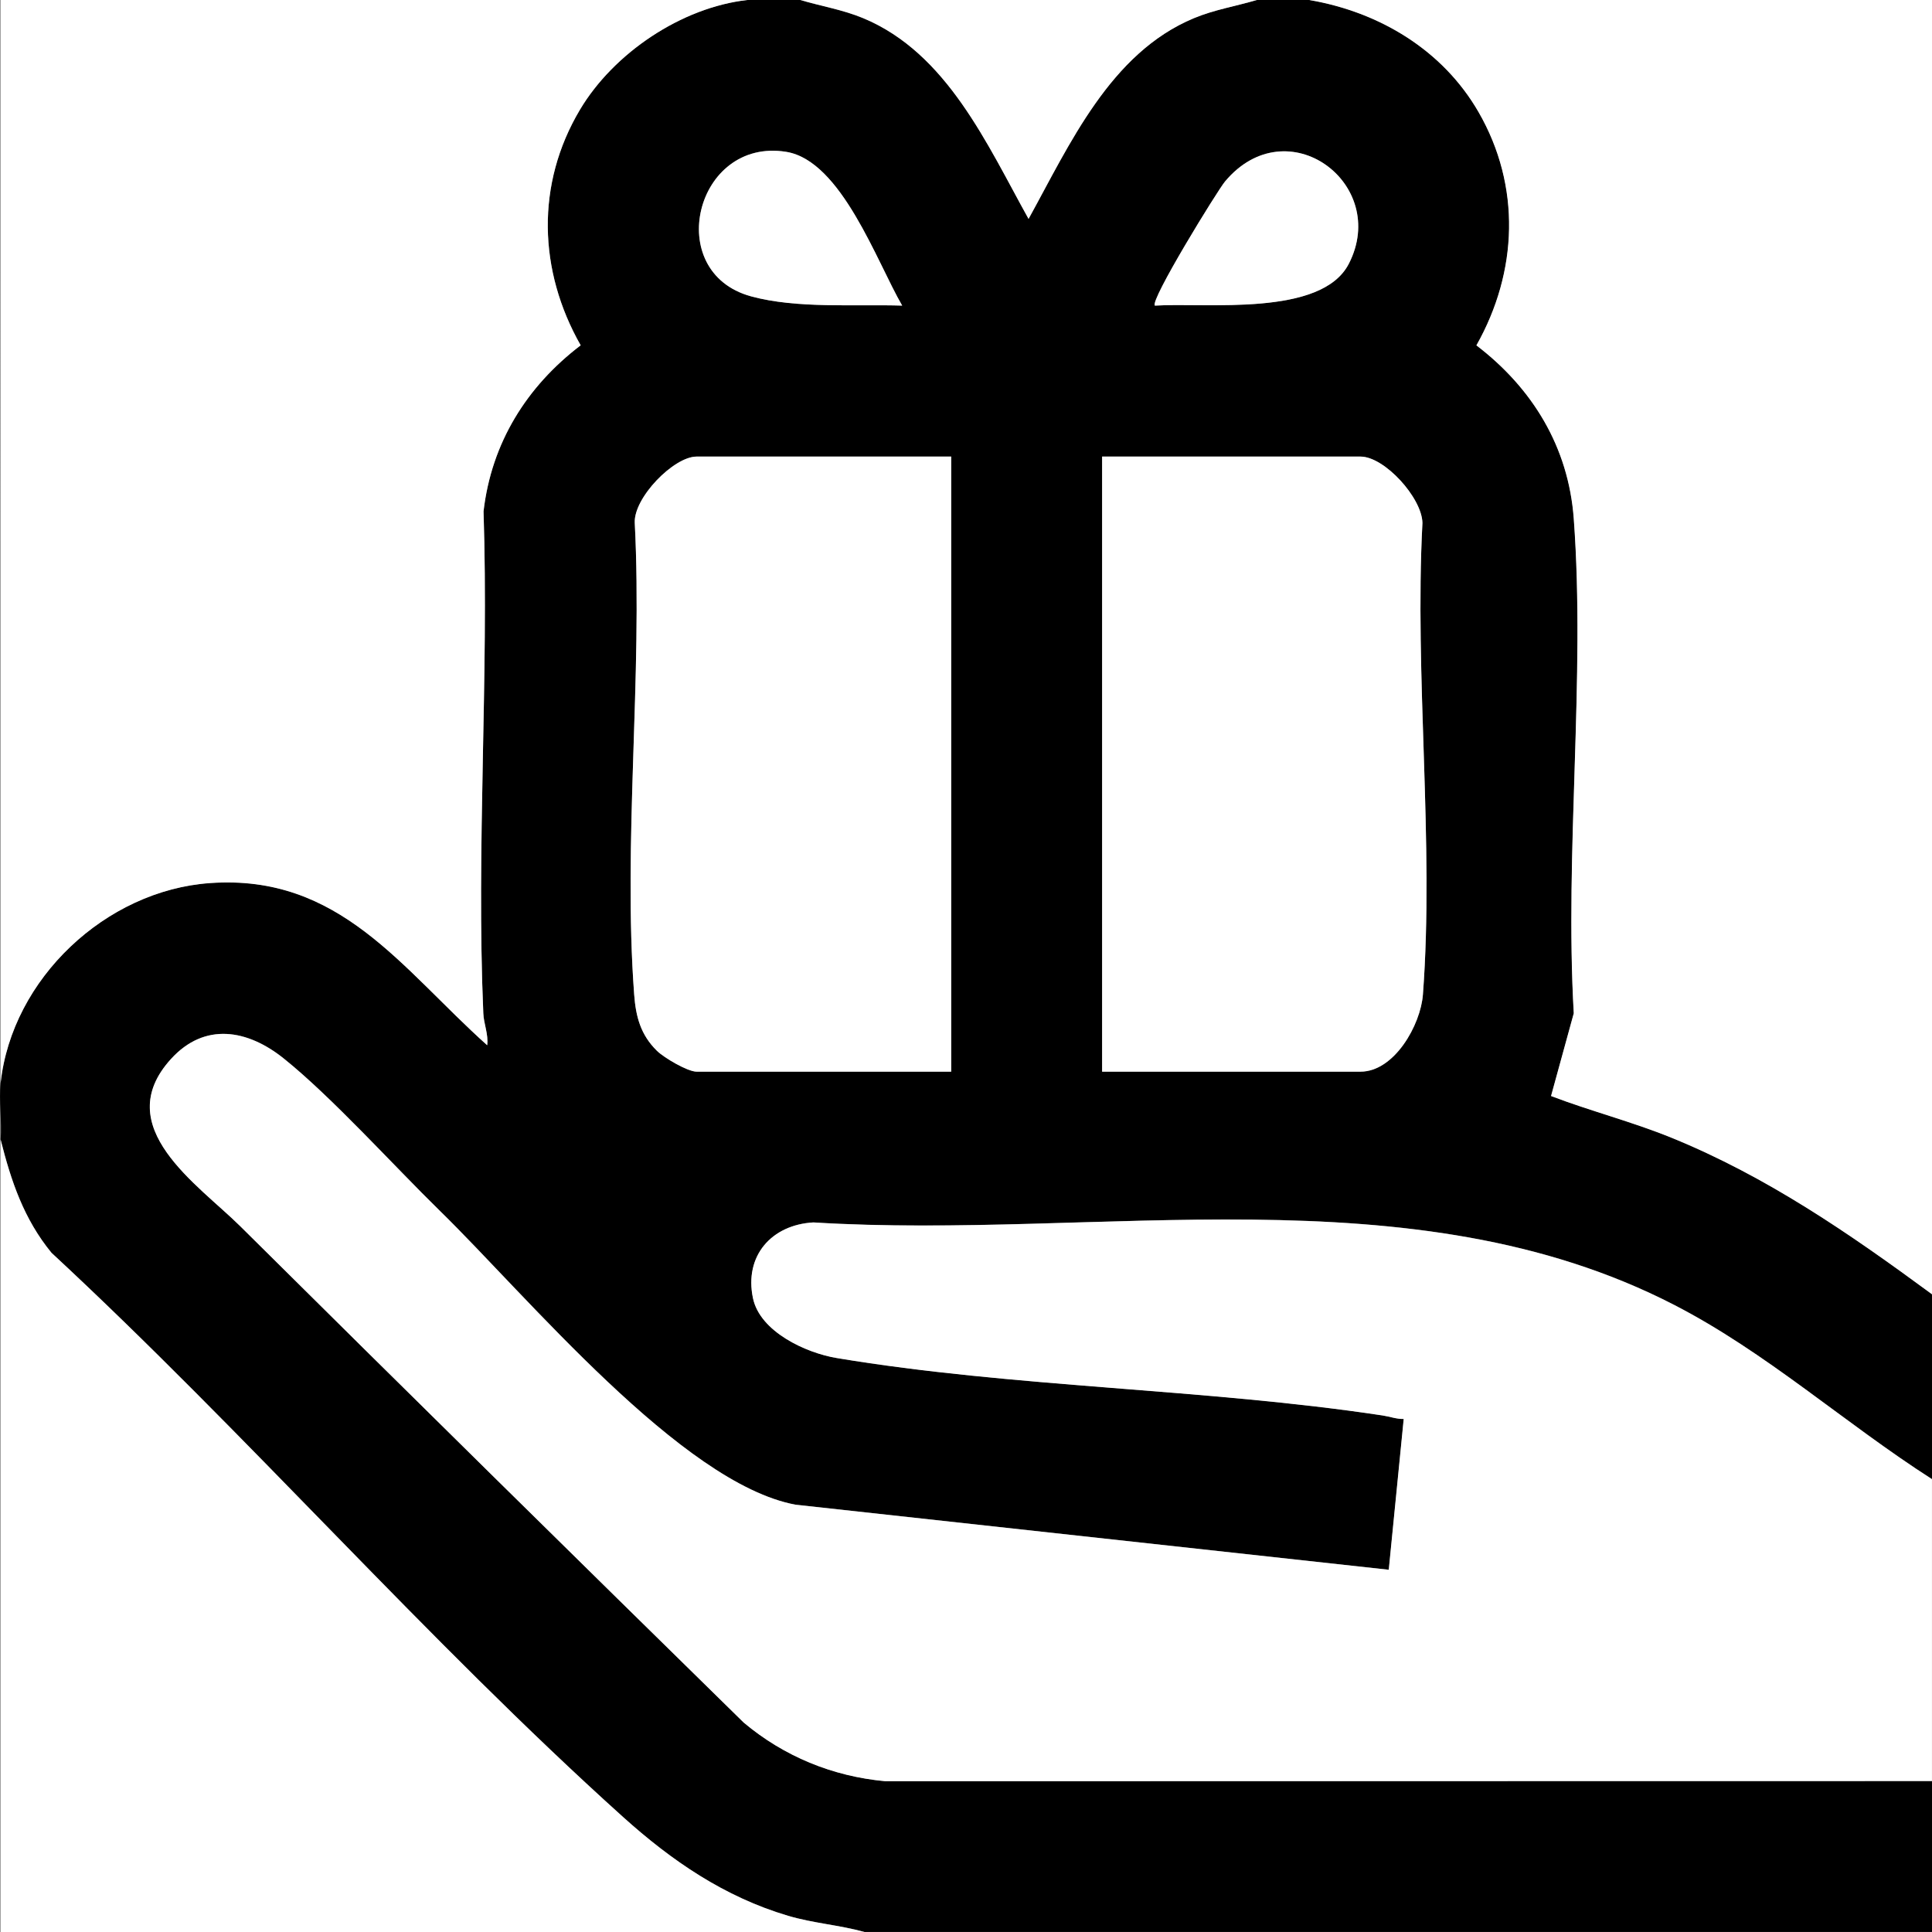<svg viewBox="0 0 512 512" version="1.1" xmlns="http://www.w3.org/2000/svg" id="Ebene_1">
  
  <rect x="0" y="0" width="512" height="512" fill="#808080" stroke="none"/>
  
  <defs>
    <style>
      .st0 {
        fill: #fff;
      }
    </style>
  </defs>
  <path d="M212.1,0c5.58,1.66,11.24,2.56,16.67,4.82,22.25,9.27,32.81,33.44,43.81,53.19,10.9-19.75,21.63-43.95,43.81-53.19,5.43-2.26,11.09-3.16,16.67-4.82h14c18.53,3.19,35.31,13.26,44.79,29.69,11.3,19.59,10.44,42.32-.57,61.82,14.87,11.37,24.4,26.94,25.8,45.94,3.12,42.31-2.44,88.37,0,131.07l-6.02,21.92c10.33,3.96,21.47,6.8,31.95,11.07,25.28,10.3,47.19,25.41,69.01,41.47v49c-23.08-14.77-43.84-33.56-68.31-46.17-69.51-35.83-152.69-17.17-228.13-21.87-11.08.63-18.38,8.84-16.01,20.09,1.87,8.87,13.99,14.48,22.15,15.84,46.74,7.81,97.59,8.09,144.73,15.23,1.86.28,3.66.97,5.57.93l-3.96,39.96-157.2-17.24c-30.2-5.59-71.35-55.5-94.18-77.79-12.32-12.03-28.77-30.3-41.5-40.49-9.52-7.62-20.89-9.69-29.85.16-16.37,18,7.24,33.28,18.37,44.32,44.33,43.99,88.82,87.81,133.42,131.54,10.68,8.96,23.52,14.23,37.46,15.53l277.45-.04v40H229.09c-6.65-1.85-13.56-2.31-20.21-4.28-16.9-5.01-30.85-14.56-43.78-26.21-51.99-46.8-99.97-101.77-151.45-149.5-7.32-8.94-10.71-18.99-13.48-30.01.37-4.82-.51-10.28,0-15,3.01-27.64,27.85-51.03,55.5-52.98,34.43-2.43,50.73,22.67,73.45,42.98.36-2.91-.91-5.61-1.03-8.46-1.89-43.84,1.48-89.04.06-133.03,2.1-18.14,11.42-33.09,25.74-44-11.24-19.77-11.93-42.72-.19-62.44,8.92-14.98,26.88-27.12,44.41-29.08h14ZM239.09,80.99c-6.72-11.53-16.11-38.38-30.73-40.75-24.07-3.9-32.85,31.89-9.3,38.3,12.13,3.3,27.49,2.06,40.03,2.45ZM306.07,80.99c13.6-.84,44.12,3.05,51.38-11.09,10.88-21.18-16.29-41.5-32.8-21.81-1.94,2.31-20.1,31.78-18.58,32.9ZM252.08,121h-67.48c-6.05,0-16.76,10.96-16.38,17.61,2.08,40.64-3.15,84.68-.16,124.93.44,5.9,1.72,10.7,6.05,14.95,1.88,1.84,8.1,5.51,10.49,5.51h67.48V121ZM292.07,284h68.48c8.94,0,15.93-12.33,16.54-20.46,3.02-40.25-2.27-84.31-.13-124.95-.13-6.68-10.05-17.59-16.41-17.59h-68.48v163Z"></path>
  <path d="M512,472l-277.45.04c-13.94-1.29-26.78-6.57-37.46-15.53-44.59-43.73-89.09-87.55-133.42-131.54-11.13-11.04-34.74-26.32-18.37-44.32,8.96-9.86,20.33-7.79,29.85-.16,12.73,10.19,29.19,28.46,41.5,40.49,22.83,22.29,63.98,72.2,94.18,77.79l157.2,17.24,3.96-39.96c-1.91.04-3.71-.65-5.57-.93-47.14-7.14-97.99-7.42-144.73-15.23-8.16-1.36-20.28-6.97-22.15-15.84-2.37-11.25,4.93-19.47,16.01-20.09,75.45,4.7,158.62-13.96,228.13,21.87,24.47,12.61,45.23,31.4,68.31,46.17v80Z" class="st0"></path>
  <path d="M198.1,0c-17.53,1.96-35.49,14.1-44.41,29.08-11.74,19.72-11.05,42.66.19,62.44-14.32,10.9-23.64,25.86-25.74,44,1.43,43.98-1.95,89.19-.06,133.03.12,2.85,1.39,5.55,1.03,8.46-22.72-20.32-39.02-45.42-73.45-42.98-27.65,1.95-52.49,25.35-55.5,52.98V0h197.94Z" class="st0"></path>
  <path d="M347.05,0h164.95v343c-21.82-16.06-43.73-31.17-69.01-41.47-10.48-4.27-21.61-7.11-31.95-11.07l6.02-21.92c-2.44-42.71,3.12-88.77,0-131.07-1.4-19-10.93-34.58-25.8-45.94,11.01-19.5,11.87-42.23.57-61.82-9.48-16.44-26.26-26.51-44.79-29.69Z" class="st0"></path>
  <path d="M229.09,512H.16v-210c2.77,11.02,6.16,21.08,13.48,30.01,51.48,47.73,99.46,102.7,151.45,149.5,12.93,11.64,26.88,21.2,43.78,26.21,6.65,1.97,13.56,2.43,20.21,4.28Z" class="st0"></path>
  <path d="M333.06,0c-5.58,1.66-11.24,2.56-16.67,4.82-22.18,9.24-32.91,33.44-43.81,53.19-11-19.75-21.56-43.92-43.81-53.19-5.43-2.26-11.09-3.16-16.67-4.82h120.96Z" class="st0"></path>
  <path d="M292.07,284V121h68.48c6.36,0,16.28,10.91,16.41,17.59-2.14,40.65,3.15,84.71.13,124.95-.61,8.12-7.59,20.46-16.54,20.46h-68.48Z" class="st0"></path>
  <path d="M252.08,121v163h-67.48c-2.38,0-8.6-3.67-10.49-5.51-4.33-4.24-5.61-9.04-6.05-14.95-2.99-40.25,2.23-84.29.16-124.93-.37-6.66,10.33-17.61,16.38-17.61h67.48Z" class="st0"></path>
  <path d="M239.09,80.99c-12.54-.39-27.9.86-40.03-2.45-23.55-6.41-14.77-42.2,9.3-38.3,14.62,2.37,24.01,29.22,30.73,40.75Z" class="st0"></path>
  <path d="M306.07,80.99c-1.52-1.13,16.64-30.6,18.58-32.9,16.51-19.69,43.68.64,32.8,21.81-7.27,14.14-37.79,10.25-51.38,11.09Z" class="st0"></path>
</svg>